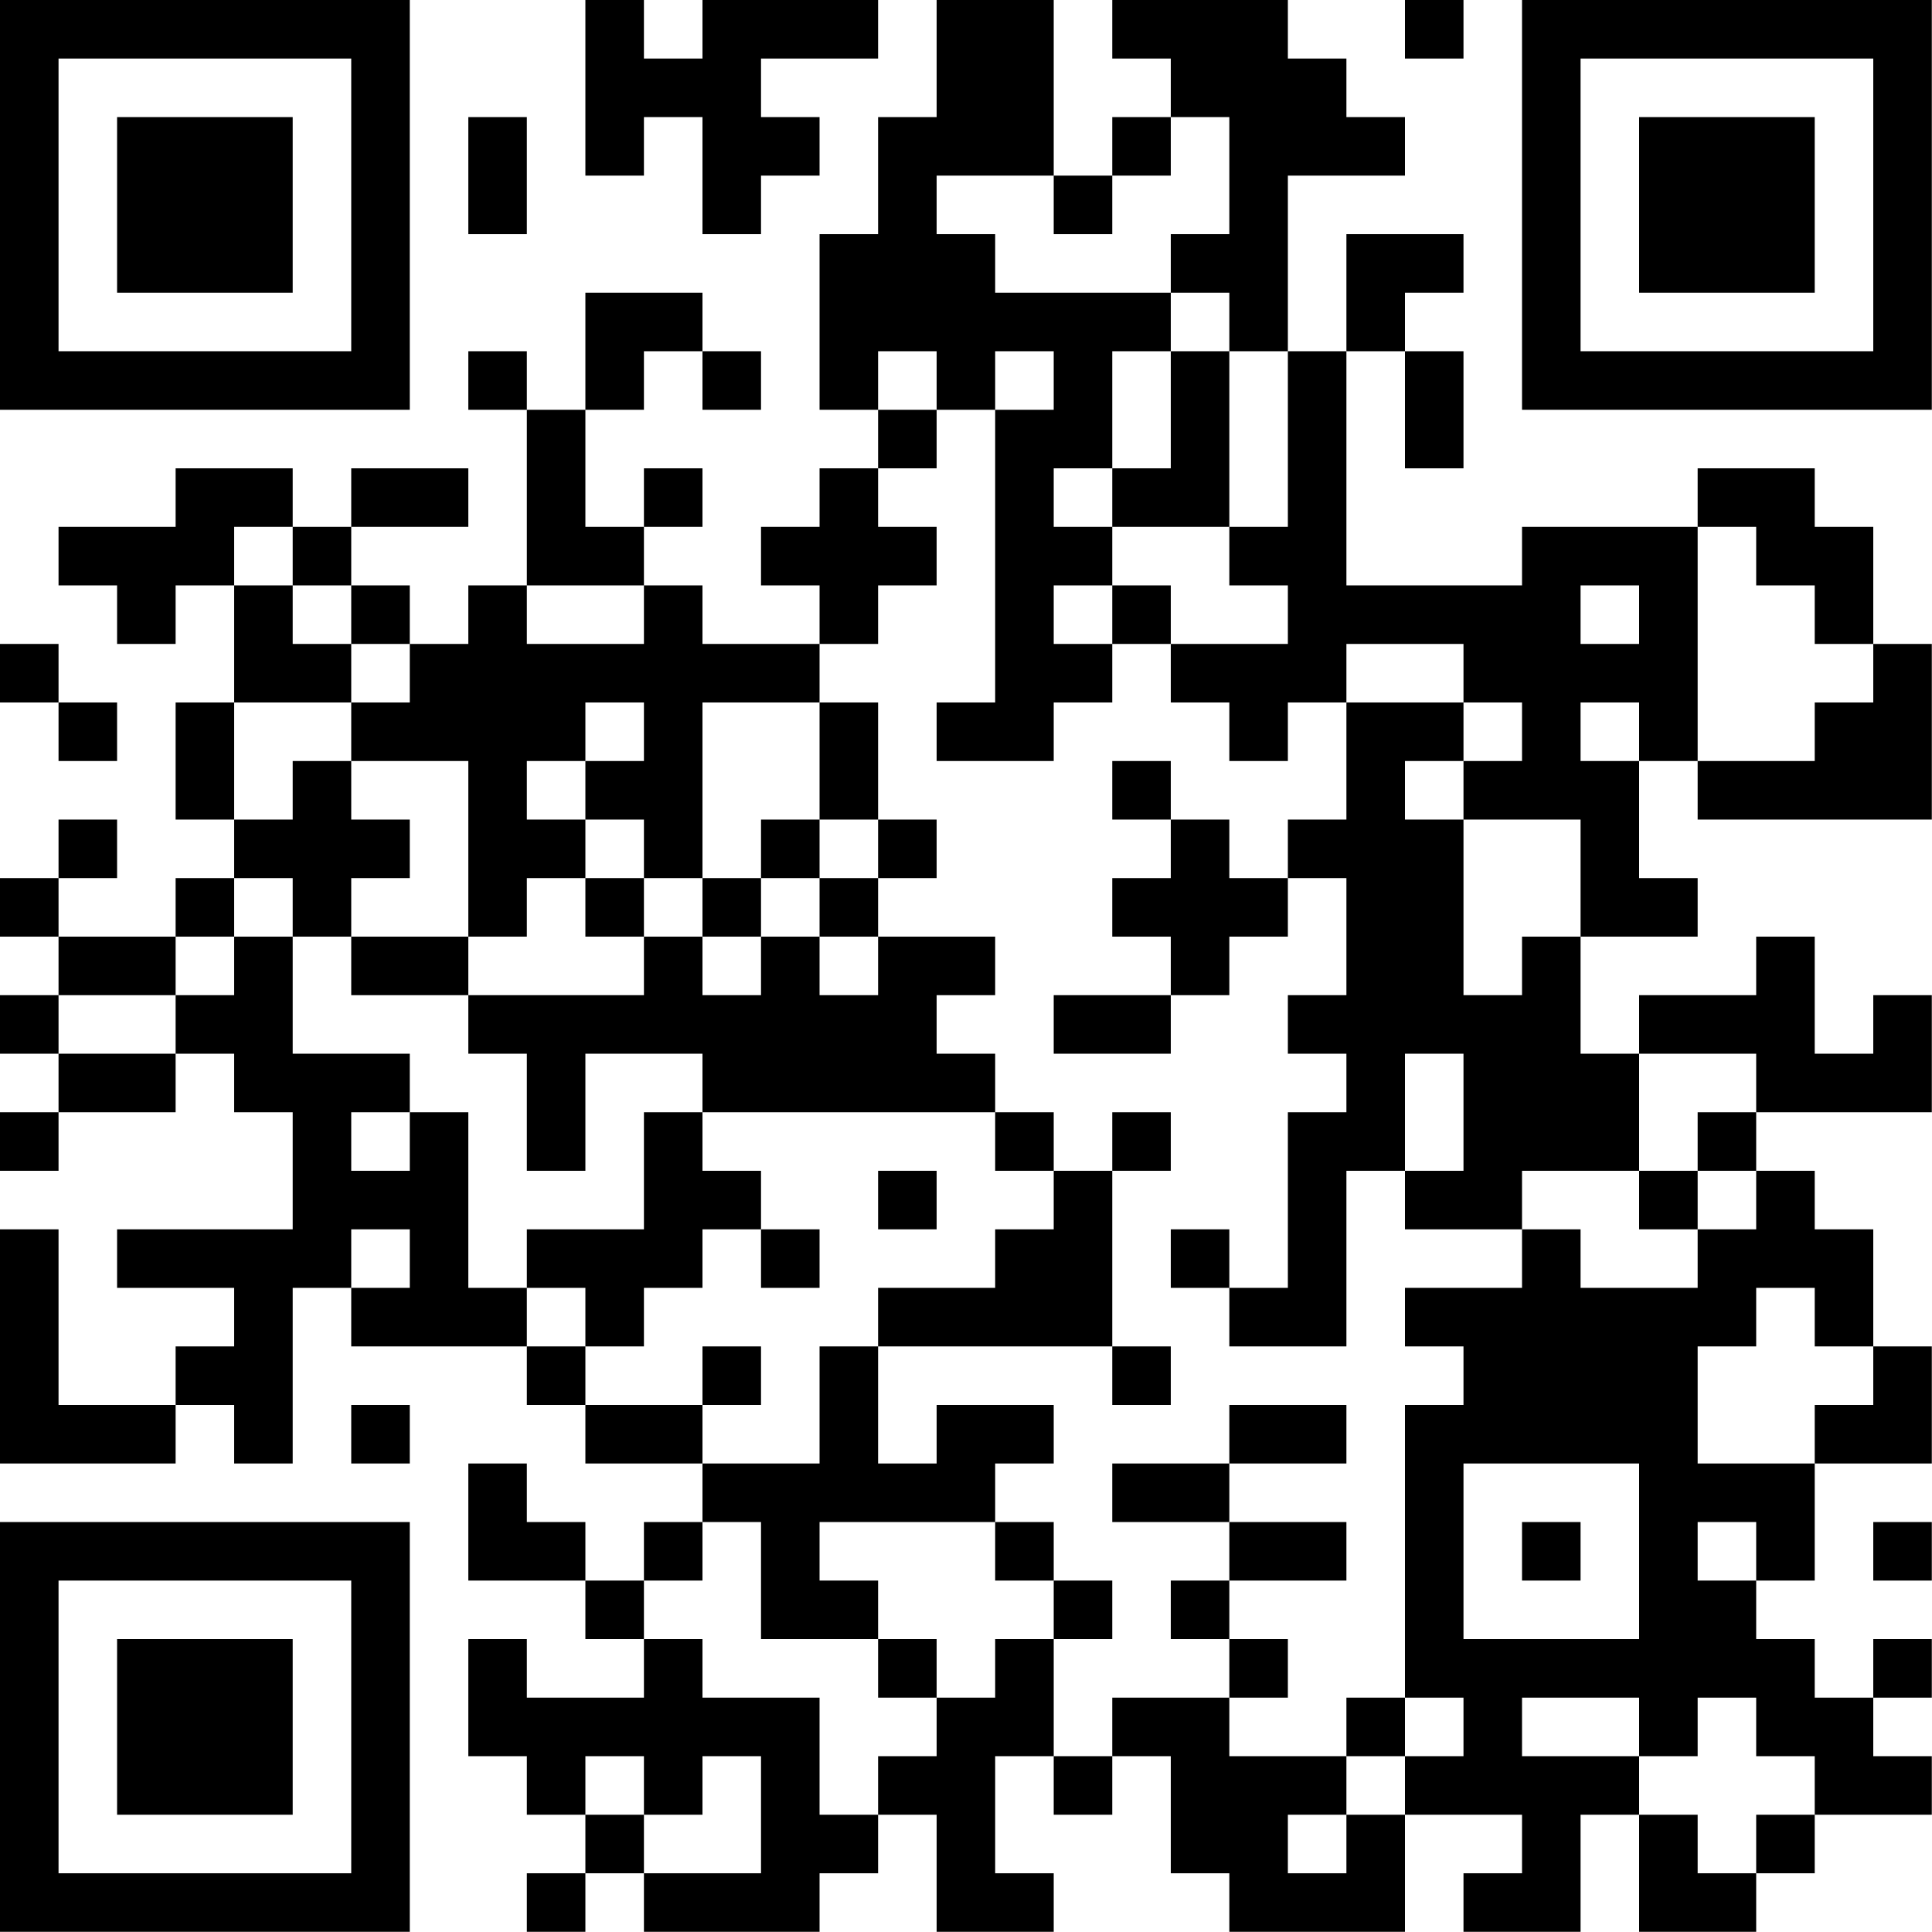 <?xml version="1.0" encoding="UTF-8"?>
<svg xmlns="http://www.w3.org/2000/svg" version="1.1" width="100" height="100" viewBox="0 0 100 100"><rect x="0" y="0" width="100" height="100" fill="#ffffff"/><g transform="scale(3.03)"><g transform="translate(0,0)"><path fill-rule="evenodd" d="M10 0L10 3L11 3L11 2L12 2L12 4L13 4L13 3L14 3L14 2L13 2L13 1L15 1L15 0L12 0L12 1L11 1L11 0ZM16 0L16 2L15 2L15 4L14 4L14 7L15 7L15 8L14 8L14 9L13 9L13 10L14 10L14 11L12 11L12 10L11 10L11 9L12 9L12 8L11 8L11 9L10 9L10 7L11 7L11 6L12 6L12 7L13 7L13 6L12 6L12 5L10 5L10 7L9 7L9 6L8 6L8 7L9 7L9 10L8 10L8 11L7 11L7 10L6 10L6 9L8 9L8 8L6 8L6 9L5 9L5 8L3 8L3 9L1 9L1 10L2 10L2 11L3 11L3 10L4 10L4 12L3 12L3 14L4 14L4 15L3 15L3 16L1 16L1 15L2 15L2 14L1 14L1 15L0 15L0 16L1 16L1 17L0 17L0 18L1 18L1 19L0 19L0 20L1 20L1 19L3 19L3 18L4 18L4 19L5 19L5 21L2 21L2 22L4 22L4 23L3 23L3 24L1 24L1 21L0 21L0 25L3 25L3 24L4 24L4 25L5 25L5 22L6 22L6 23L9 23L9 24L10 24L10 25L12 25L12 26L11 26L11 27L10 27L10 26L9 26L9 25L8 25L8 27L10 27L10 28L11 28L11 29L9 29L9 28L8 28L8 30L9 30L9 31L10 31L10 32L9 32L9 33L10 33L10 32L11 32L11 33L14 33L14 32L15 32L15 31L16 31L16 33L18 33L18 32L17 32L17 30L18 30L18 31L19 31L19 30L20 30L20 32L21 32L21 33L24 33L24 31L26 31L26 32L25 32L25 33L27 33L27 31L28 31L28 33L30 33L30 32L31 32L31 31L33 31L33 30L32 30L32 29L33 29L33 28L32 28L32 29L31 29L31 28L30 28L30 27L31 27L31 25L33 25L33 23L32 23L32 21L31 21L31 20L30 20L30 19L33 19L33 17L32 17L32 18L31 18L31 16L30 16L30 17L28 17L28 18L27 18L27 16L29 16L29 15L28 15L28 13L29 13L29 14L33 14L33 11L32 11L32 9L31 9L31 8L29 8L29 9L26 9L26 10L23 10L23 6L24 6L24 8L25 8L25 6L24 6L24 5L25 5L25 4L23 4L23 6L22 6L22 3L24 3L24 2L23 2L23 1L22 1L22 0L19 0L19 1L20 1L20 2L19 2L19 3L18 3L18 0ZM24 0L24 1L25 1L25 0ZM8 2L8 4L9 4L9 2ZM20 2L20 3L19 3L19 4L18 4L18 3L16 3L16 4L17 4L17 5L20 5L20 6L19 6L19 8L18 8L18 9L19 9L19 10L18 10L18 11L19 11L19 12L18 12L18 13L16 13L16 12L17 12L17 7L18 7L18 6L17 6L17 7L16 7L16 6L15 6L15 7L16 7L16 8L15 8L15 9L16 9L16 10L15 10L15 11L14 11L14 12L12 12L12 15L11 15L11 14L10 14L10 13L11 13L11 12L10 12L10 13L9 13L9 14L10 14L10 15L9 15L9 16L8 16L8 13L6 13L6 12L7 12L7 11L6 11L6 10L5 10L5 9L4 9L4 10L5 10L5 11L6 11L6 12L4 12L4 14L5 14L5 13L6 13L6 14L7 14L7 15L6 15L6 16L5 16L5 15L4 15L4 16L3 16L3 17L1 17L1 18L3 18L3 17L4 17L4 16L5 16L5 18L7 18L7 19L6 19L6 20L7 20L7 19L8 19L8 22L9 22L9 23L10 23L10 24L12 24L12 25L14 25L14 23L15 23L15 25L16 25L16 24L18 24L18 25L17 25L17 26L14 26L14 27L15 27L15 28L13 28L13 26L12 26L12 27L11 27L11 28L12 28L12 29L14 29L14 31L15 31L15 30L16 30L16 29L17 29L17 28L18 28L18 30L19 30L19 29L21 29L21 30L23 30L23 31L22 31L22 32L23 32L23 31L24 31L24 30L25 30L25 29L24 29L24 24L25 24L25 23L24 23L24 22L26 22L26 21L27 21L27 22L29 22L29 21L30 21L30 20L29 20L29 19L30 19L30 18L28 18L28 20L26 20L26 21L24 21L24 20L25 20L25 18L24 18L24 20L23 20L23 23L21 23L21 22L22 22L22 19L23 19L23 18L22 18L22 17L23 17L23 15L22 15L22 14L23 14L23 12L25 12L25 13L24 13L24 14L25 14L25 17L26 17L26 16L27 16L27 14L25 14L25 13L26 13L26 12L25 12L25 11L23 11L23 12L22 12L22 13L21 13L21 12L20 12L20 11L22 11L22 10L21 10L21 9L22 9L22 6L21 6L21 5L20 5L20 4L21 4L21 2ZM20 6L20 8L19 8L19 9L21 9L21 6ZM29 9L29 13L31 13L31 12L32 12L32 11L31 11L31 10L30 10L30 9ZM9 10L9 11L11 11L11 10ZM19 10L19 11L20 11L20 10ZM27 10L27 11L28 11L28 10ZM0 11L0 12L1 12L1 13L2 13L2 12L1 12L1 11ZM14 12L14 14L13 14L13 15L12 15L12 16L11 16L11 15L10 15L10 16L11 16L11 17L8 17L8 16L6 16L6 17L8 17L8 18L9 18L9 20L10 20L10 18L12 18L12 19L11 19L11 21L9 21L9 22L10 22L10 23L11 23L11 22L12 22L12 21L13 21L13 22L14 22L14 21L13 21L13 20L12 20L12 19L17 19L17 20L18 20L18 21L17 21L17 22L15 22L15 23L19 23L19 24L20 24L20 23L19 23L19 20L20 20L20 19L19 19L19 20L18 20L18 19L17 19L17 18L16 18L16 17L17 17L17 16L15 16L15 15L16 15L16 14L15 14L15 12ZM27 12L27 13L28 13L28 12ZM19 13L19 14L20 14L20 15L19 15L19 16L20 16L20 17L18 17L18 18L20 18L20 17L21 17L21 16L22 16L22 15L21 15L21 14L20 14L20 13ZM14 14L14 15L13 15L13 16L12 16L12 17L13 17L13 16L14 16L14 17L15 17L15 16L14 16L14 15L15 15L15 14ZM15 20L15 21L16 21L16 20ZM28 20L28 21L29 21L29 20ZM6 21L6 22L7 22L7 21ZM20 21L20 22L21 22L21 21ZM30 22L30 23L29 23L29 25L31 25L31 24L32 24L32 23L31 23L31 22ZM12 23L12 24L13 24L13 23ZM6 24L6 25L7 25L7 24ZM21 24L21 25L19 25L19 26L21 26L21 27L20 27L20 28L21 28L21 29L22 29L22 28L21 28L21 27L23 27L23 26L21 26L21 25L23 25L23 24ZM25 25L25 28L28 28L28 25ZM17 26L17 27L18 27L18 28L19 28L19 27L18 27L18 26ZM26 26L26 27L27 27L27 26ZM29 26L29 27L30 27L30 26ZM32 26L32 27L33 27L33 26ZM15 28L15 29L16 29L16 28ZM23 29L23 30L24 30L24 29ZM26 29L26 30L28 30L28 31L29 31L29 32L30 32L30 31L31 31L31 30L30 30L30 29L29 29L29 30L28 30L28 29ZM10 30L10 31L11 31L11 32L13 32L13 30L12 30L12 31L11 31L11 30ZM0 0L0 7L7 7L7 0ZM1 1L1 6L6 6L6 1ZM2 2L2 5L5 5L5 2ZM26 0L26 7L33 7L33 0ZM27 1L27 6L32 6L32 1ZM28 2L28 5L31 5L31 2ZM0 26L0 33L7 33L7 26ZM1 27L1 32L6 32L6 27ZM2 28L2 31L5 31L5 28Z" fill="#000000"/></g></g></svg>

